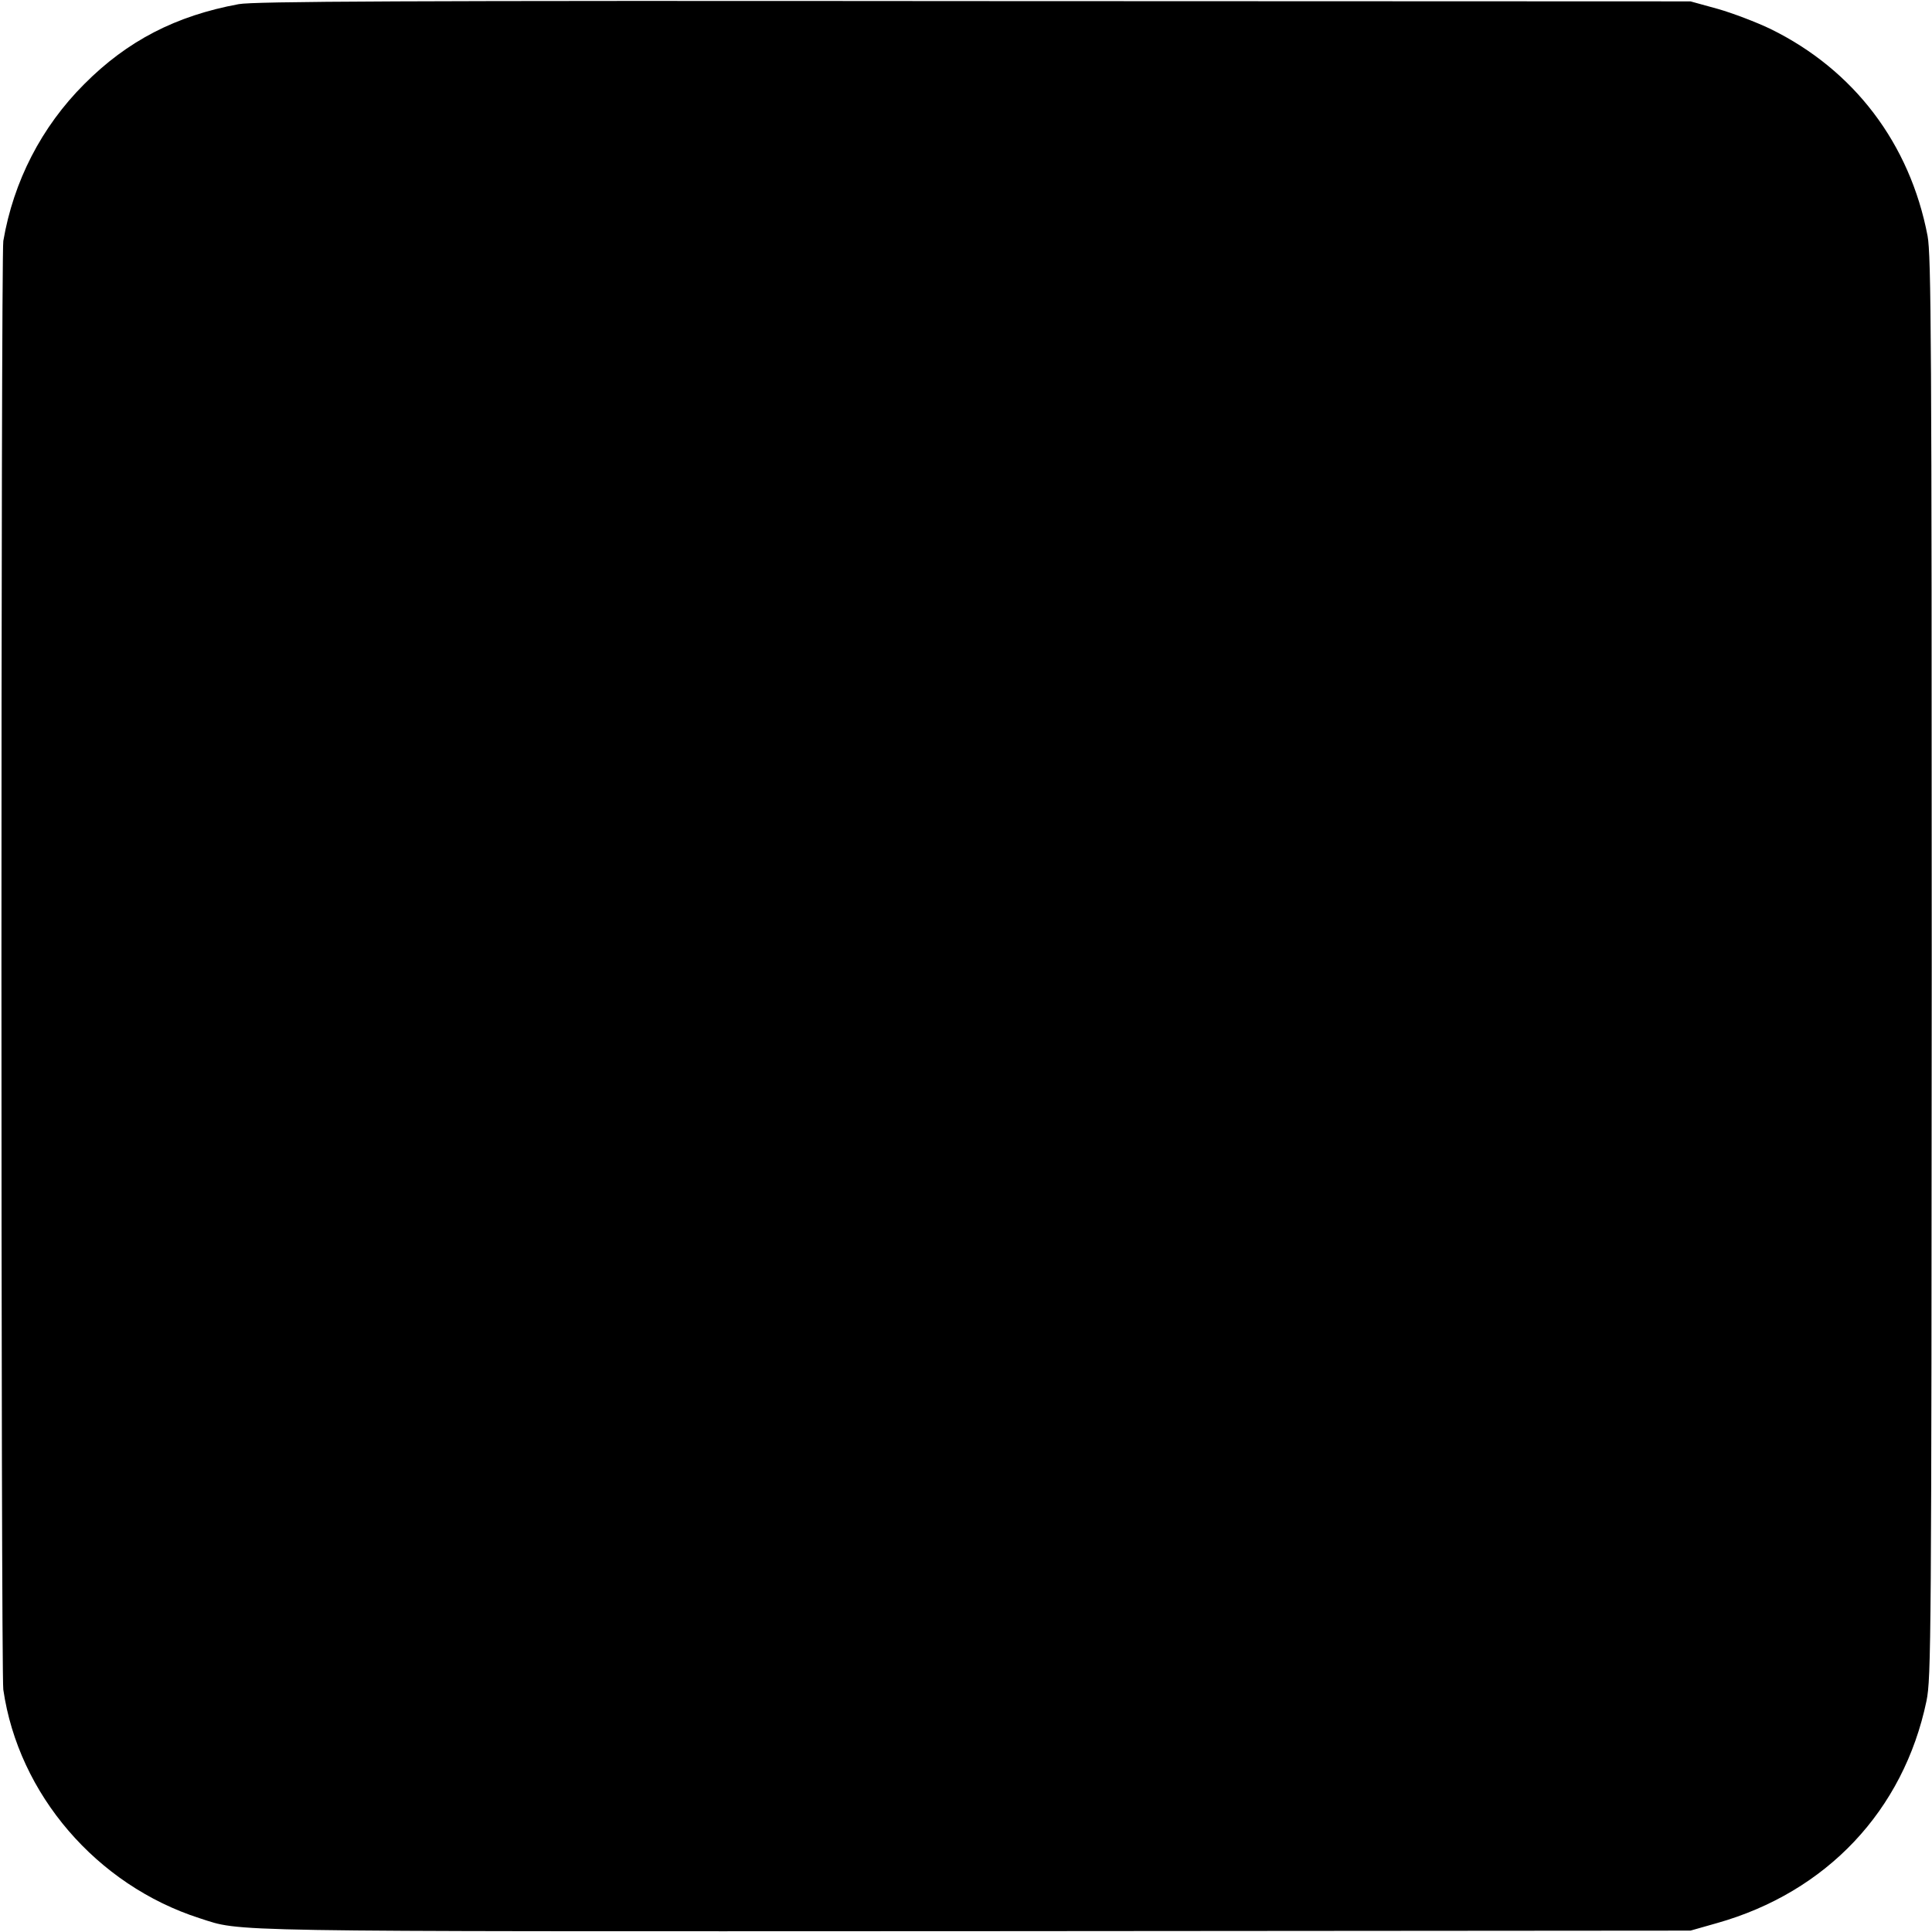 <?xml version="1.0" standalone="no"?>
<!DOCTYPE svg PUBLIC "-//W3C//DTD SVG 20010904//EN"
 "http://www.w3.org/TR/2001/REC-SVG-20010904/DTD/svg10.dtd">
<svg version="1.0" xmlns="http://www.w3.org/2000/svg"
 width="700pt" height="700pt" viewBox="0 0 700 700"
 preserveAspectRatio="xMidYMid meet">
<g transform="translate(0,700) scale(0.1,-0.1)"
fill="#000000" stroke="none">
<path d="M865 6985 c-228 -42 -404 -133 -560 -290 -155 -155 -256 -352 -293
-568 -9 -54 -9 -5186 0 -5249 55 -379 338 -708 711 -828 156 -50 37 -48 2807
-47 l2595 2 95 27 c398 112 677 408 760 805 17 84 18 210 19 2658 0 2270 -2
2579 -15 2650 -64 335 -267 602 -569 750 -52 25 -139 58 -192 73 l-98 27
-2595 1 c-2084 2 -2609 -1 -2665 -11z"/>
</g>
</svg>
